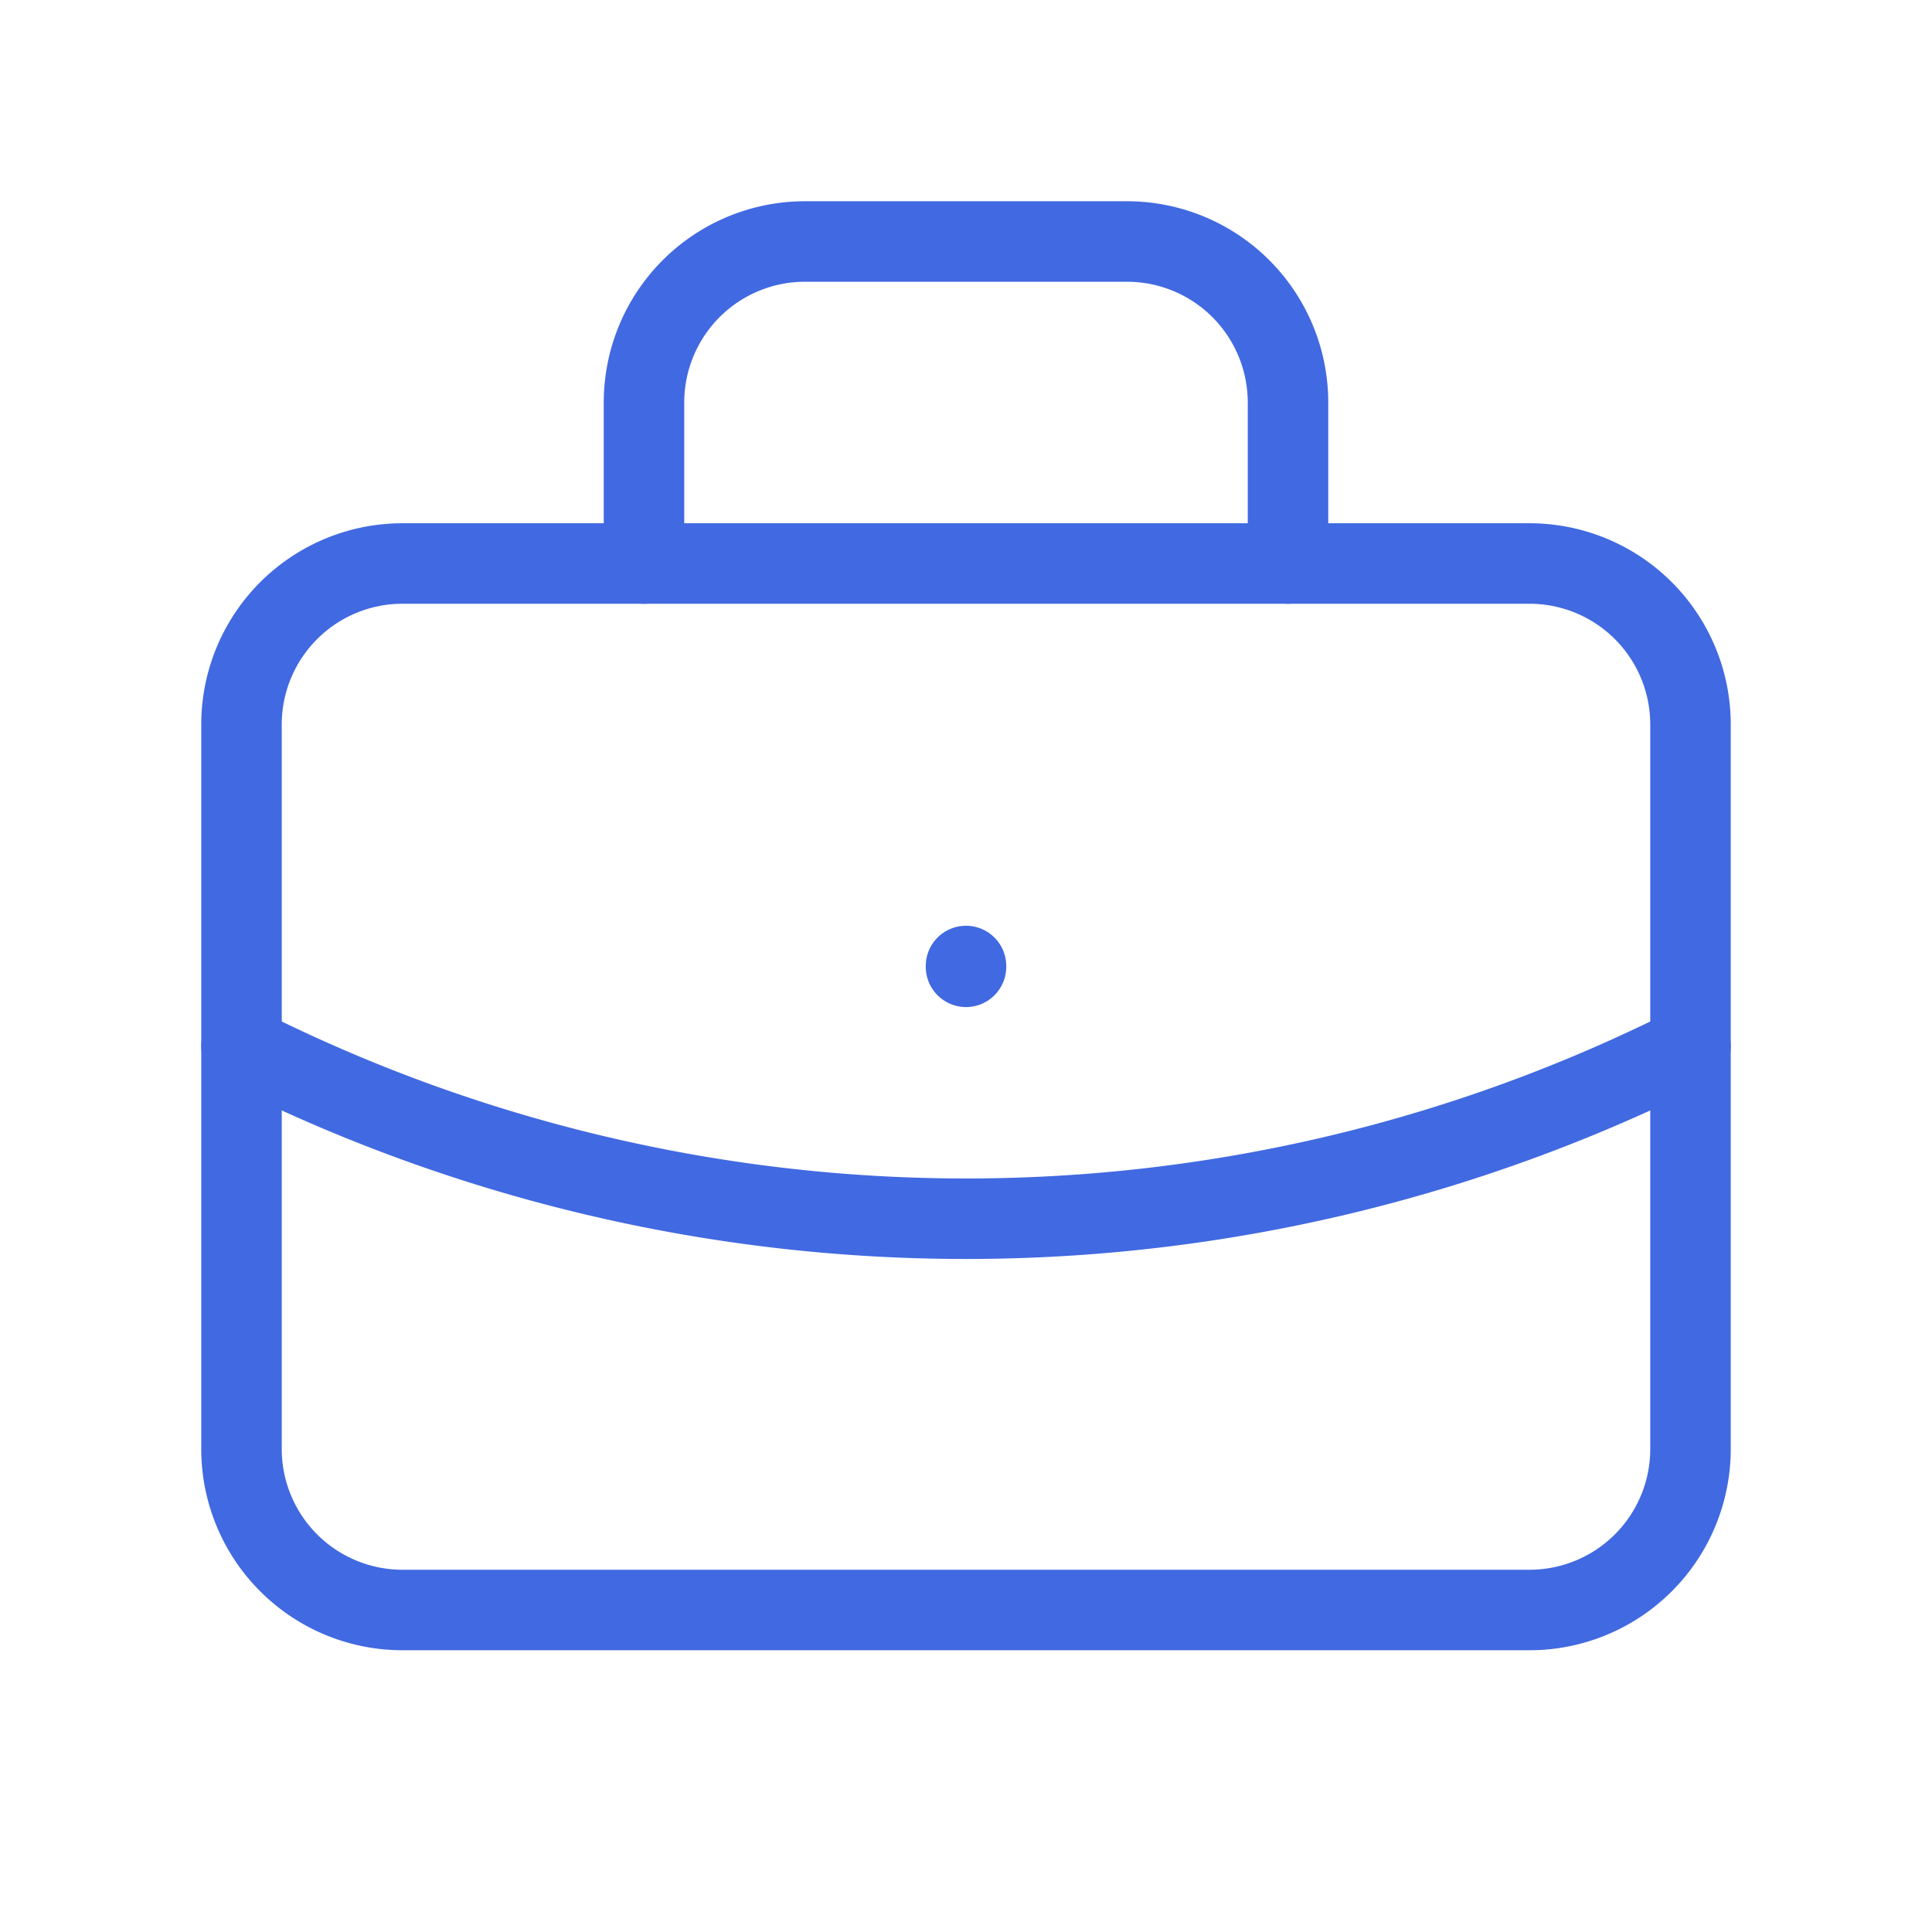 <svg xmlns="http://www.w3.org/2000/svg" width="24" height="24" viewBox="0 0 24 24" stroke-width="1" stroke="#4169e1" fill="none" stroke-linecap="round" stroke-linejoin="round">
   <path stroke="none" d="M0 0h24v24H0z" fill="none"></path>
   <path d="M3 7m0 2a2 2 0 0 1 2 -2h14a2 2 0 0 1 2 2v9a2 2 0 0 1 -2 2h-14a2 2 0 0 1 -2 -2z"></path>
   <path d="M8 7v-2a2 2 0 0 1 2 -2h4a2 2 0 0 1 2 2v2"></path>
   <path d="M12 12l0 .01"></path>
   <path d="M3 13a20 20 0 0 0 18 0"></path>
</svg>